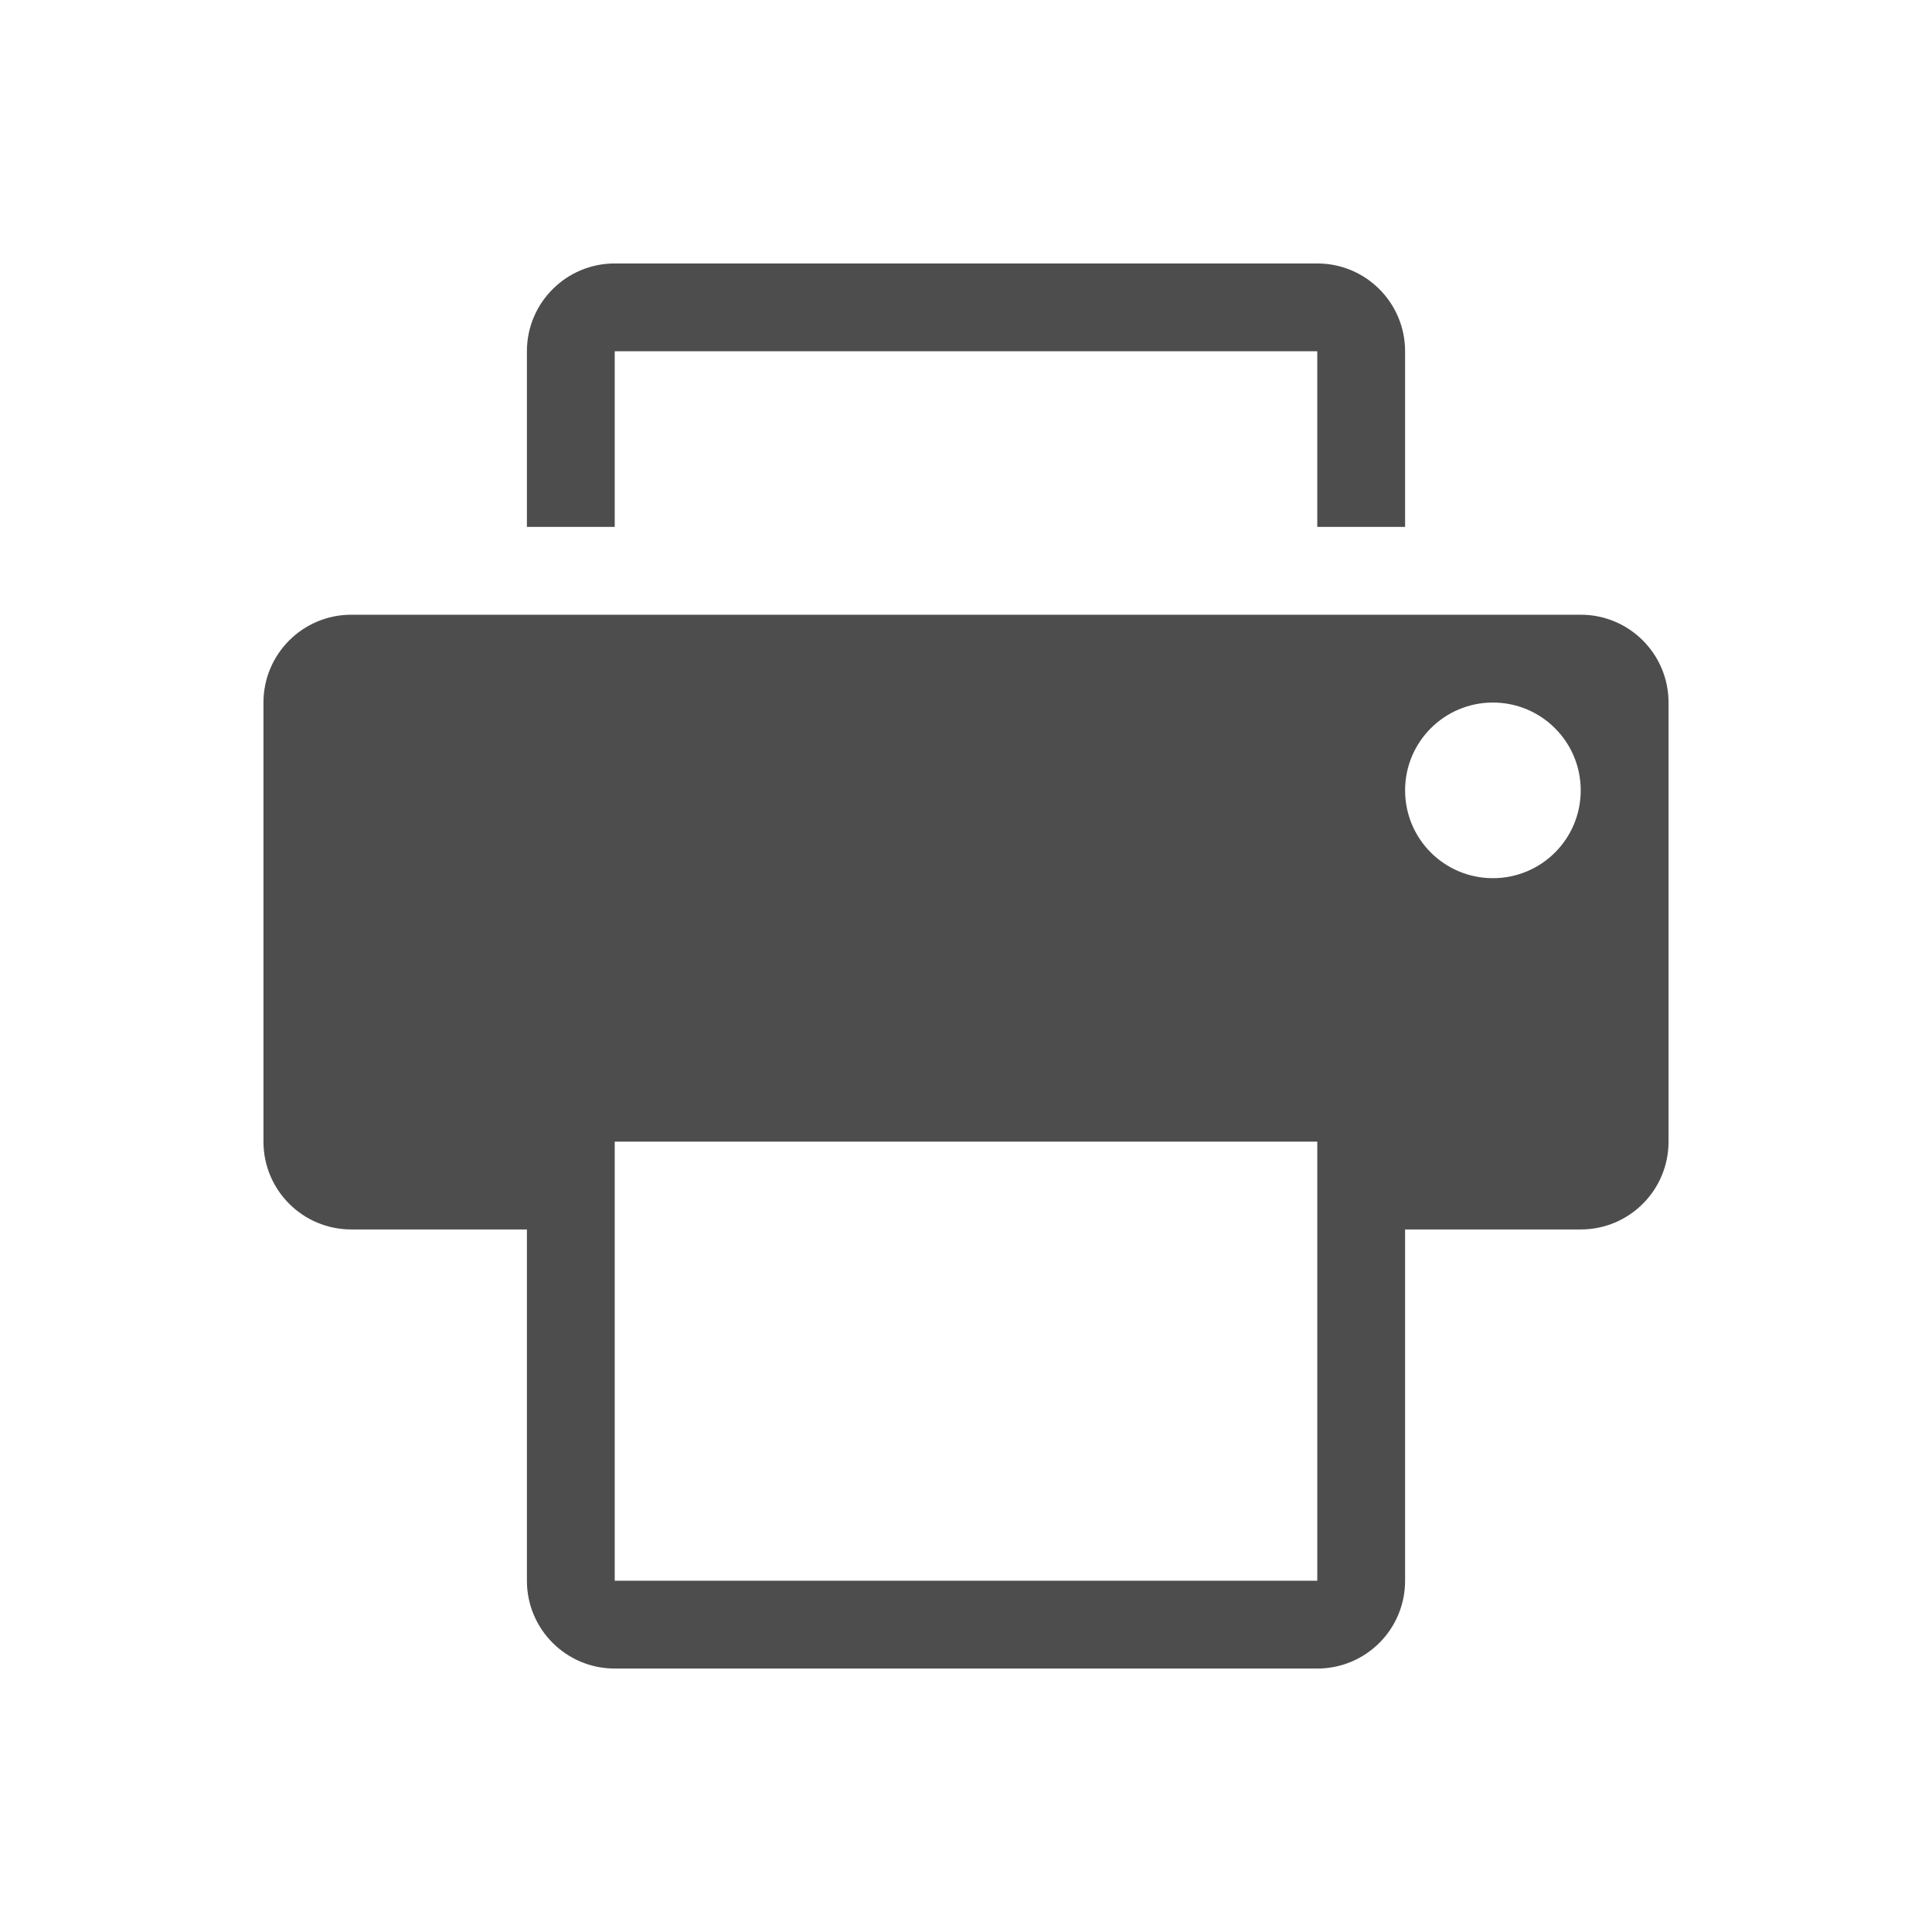 <?xml version="1.0" encoding="UTF-8" standalone="no"?>
<svg
   xmlns:dc="http://purl.org/dc/elements/1.1/"
   xmlns:cc="http://creativecommons.org/ns#"
   xmlns:rdf="http://www.w3.org/1999/02/22-rdf-syntax-ns#"
   xmlns:svg="http://www.w3.org/2000/svg"
   xmlns="http://www.w3.org/2000/svg"
   xmlns:sodipodi="http://sodipodi.sourceforge.net/DTD/sodipodi-0.dtd"
   xmlns:inkscape="http://www.inkscape.org/namespaces/inkscape"
   viewBox="0 0 22 22"
   id="svg2"
   version="1.1"
   inkscape:version="0.91 r13725"
   sodipodi:docname="document-print.svg">
  <sodipodi:namedview
     pagecolor="#ffffff"
     bordercolor="#666666"
     borderopacity="1"
     objecttolerance="10"
     gridtolerance="10"
     guidetolerance="10"
     inkscape:pageopacity="0"
     inkscape:pageshadow="2"
     inkscape:window-width="640"
     inkscape:window-height="480"
     id="namedview7"
     showgrid="false"
     inkscape:zoom="14.477273"
     inkscape:cx="-9.399544"
     inkscape:cy="11.350589"
     inkscape:current-layer="svg2" />
  <defs
     id="defs3051">
    <style
       type="text/css"
       id="current-color-scheme">
      .ColorScheme-Text {
        color:#4d4d4d
      }
      </style>
  </defs>
  <path
     style="fill:#4d4d4d;fill-opacity:1;stroke:none"
     d="M 7,3 C 6.448,3 6,3.448 6,4 l 0,2 1,0 0,-2 8,0 0,2 1,0 0,-2 C 16,3.448 15.553,3 15,3 L 7,3 Z"
     id="path3233" />
  <path
     style="fill:#4d4d4d;fill-opacity:1;stroke:none"
     d="M 4 7 C 3.448 7 3 7.448 3 8 L 3 13 C 3 13.553 3.448 14 4 14 L 6 14 L 6 18 C 6 18.553 6.448 19 7 19 L 15 19 C 15.553 19 16 18.553 16 18 L 16 14 L 18 14 C 18.553 14 19 13.553 19 13 L 19 8 C 19 7.448 18.553 7 18 7 L 4 7 z M 17 8 C 17.553 8 18 8.448 18 9 C 18 9.553 17.553 10 17 10 C 16.447 10 16 9.553 16 9 C 16 8.448 16.447 8 17 8 z M 7 13 L 15 13 L 15 18 L 7 18 L 7 13 z "
     id="path3231" />
</svg>
